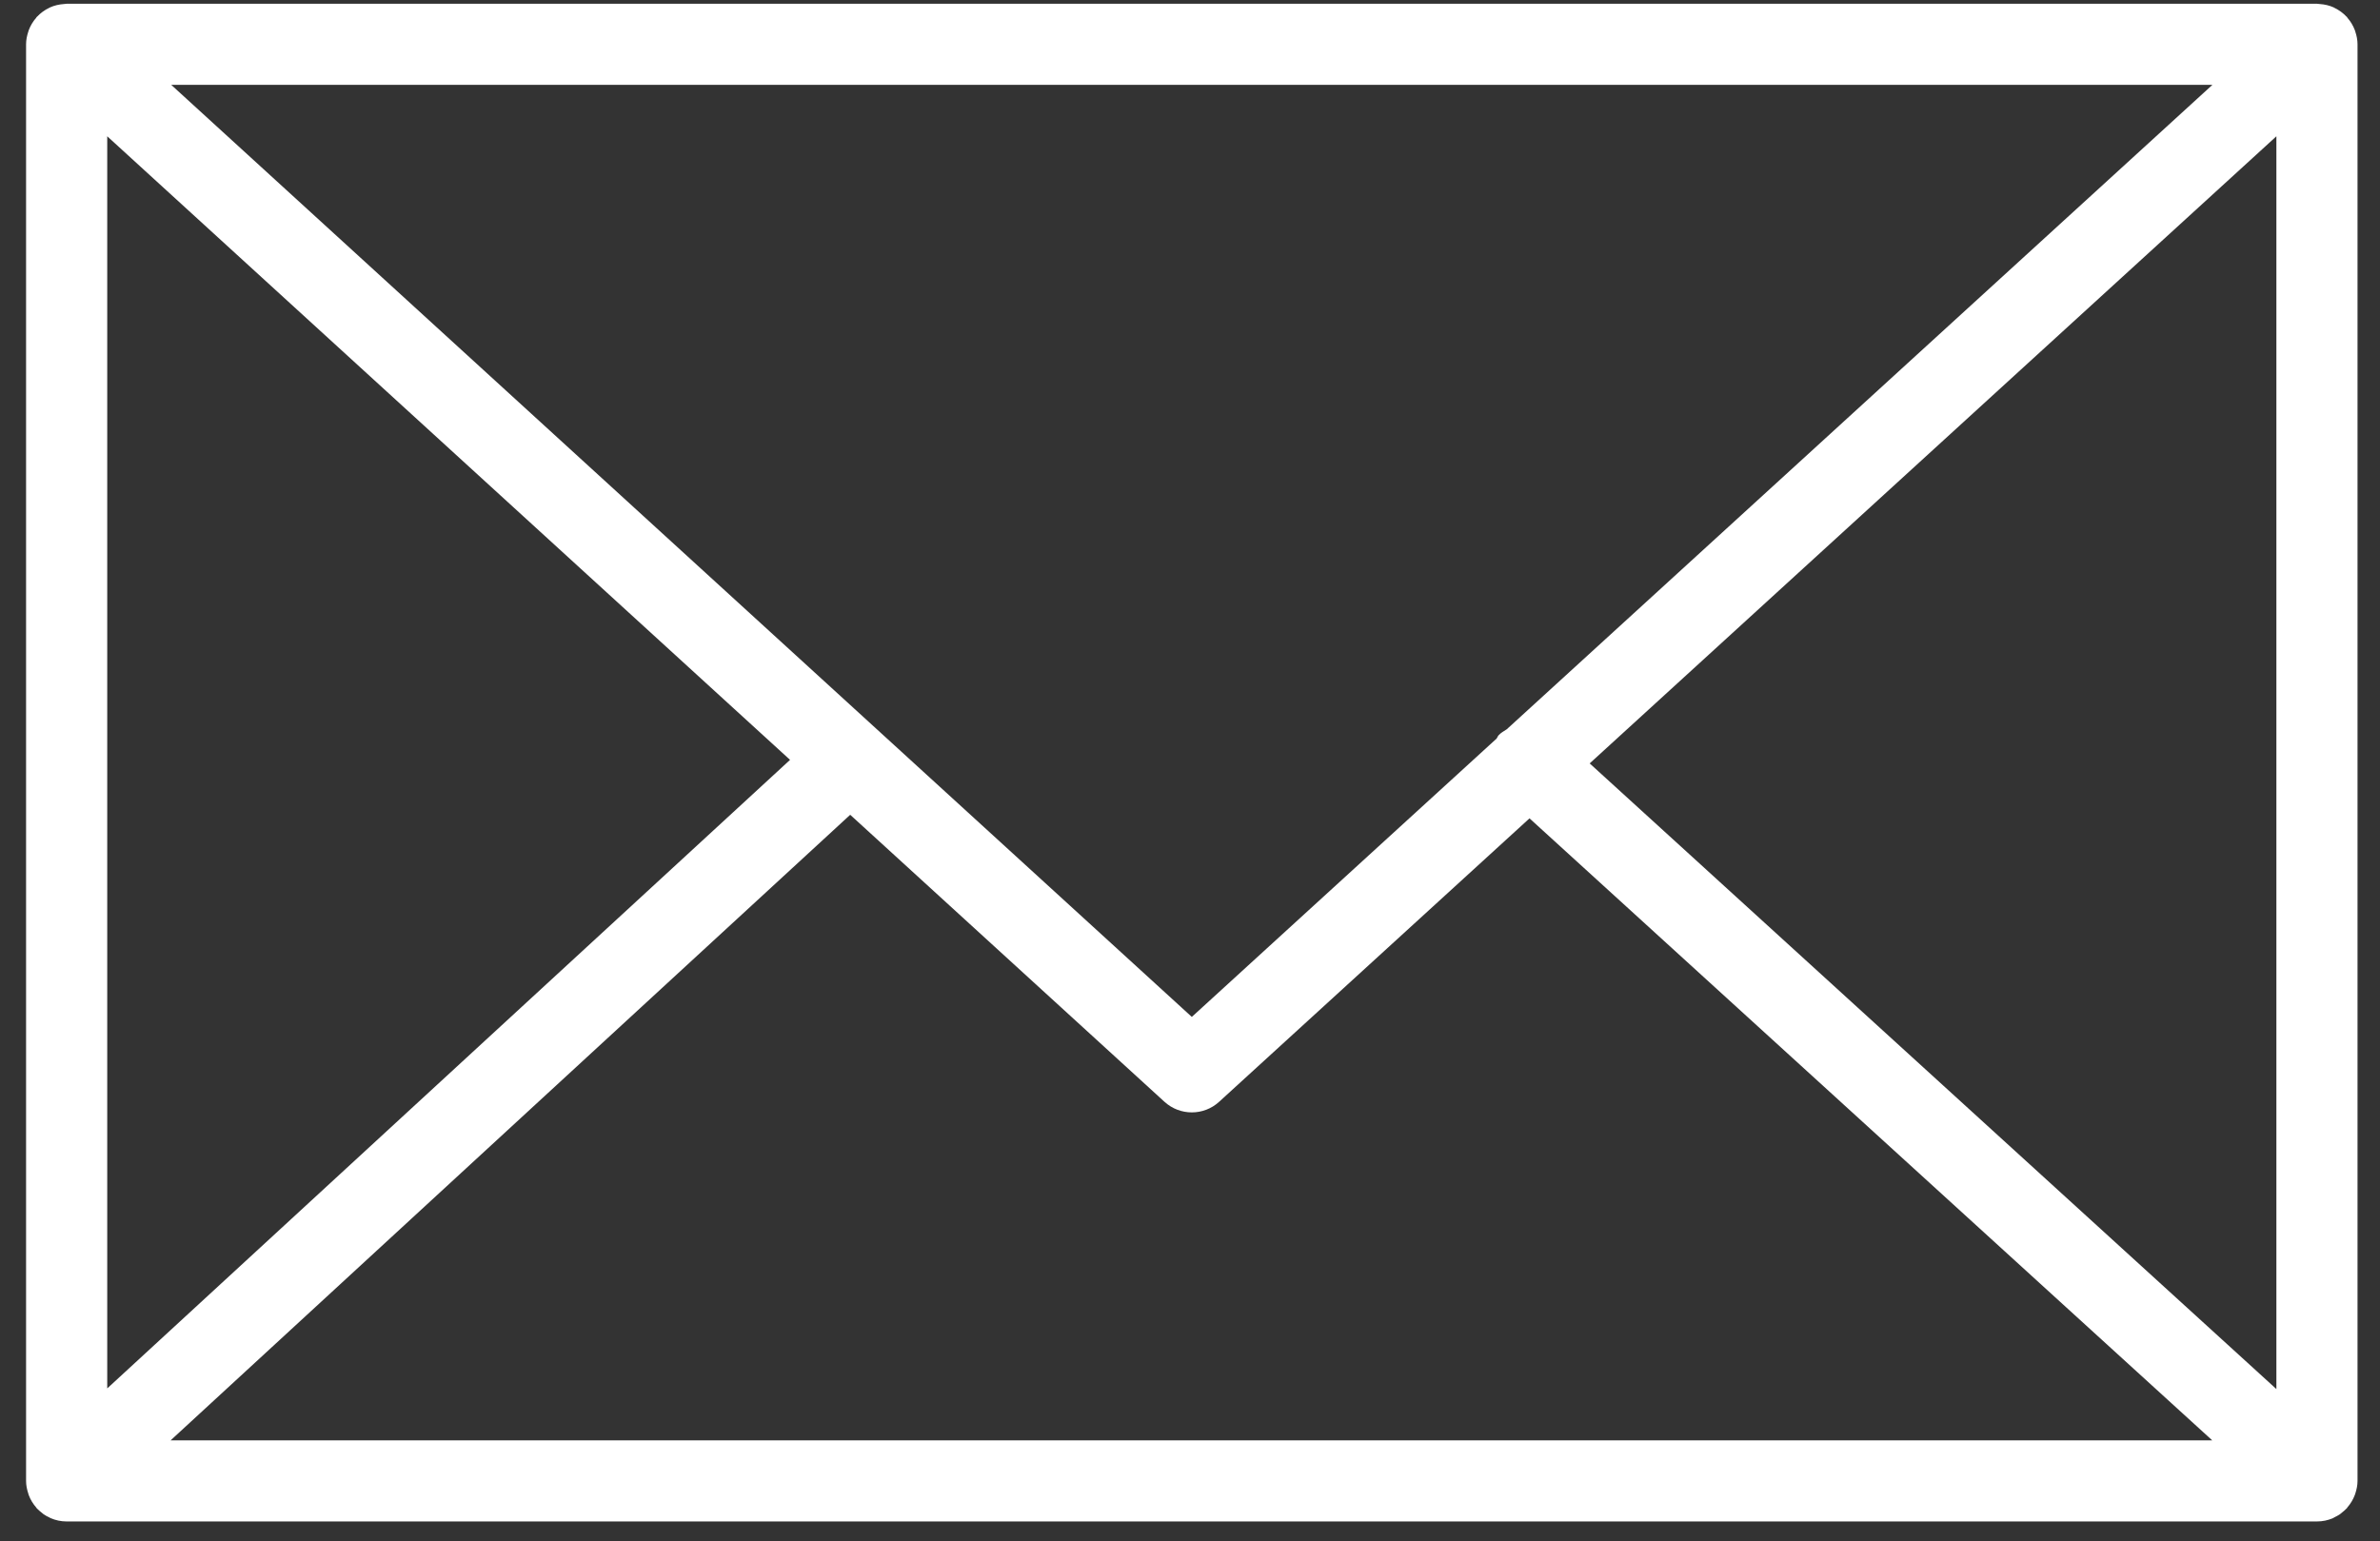 <?xml version="1.0" encoding="UTF-8"?> <svg xmlns="http://www.w3.org/2000/svg" width="88" height="57" viewBox="0 0 88 57" fill="none"><rect x="0" y="0" width="88" height="57" fill="#333333" stroke="none"/> <path d="M87.09 55.224C87.137 55.079 87.169 54.926 87.169 54.765V1.638C87.169 1.476 87.137 1.322 87.089 1.176C87.082 1.156 87.078 1.136 87.07 1.116C87.006 0.945 86.912 0.791 86.794 0.656C86.786 0.647 86.785 0.636 86.777 0.627C86.772 0.622 86.766 0.62 86.761 0.615C86.635 0.481 86.486 0.373 86.319 0.292C86.306 0.286 86.296 0.278 86.283 0.272C86.125 0.201 85.953 0.161 85.772 0.149C85.754 0.148 85.737 0.144 85.719 0.144C85.702 0.143 85.687 0.139 85.67 0.139H2.465C2.448 0.139 2.432 0.143 2.415 0.144C2.399 0.145 2.383 0.148 2.367 0.149C2.184 0.161 2.009 0.202 1.849 0.274C1.839 0.278 1.831 0.285 1.821 0.289C1.651 0.37 1.5 0.48 1.373 0.616C1.368 0.621 1.362 0.622 1.357 0.627C1.349 0.635 1.348 0.646 1.34 0.655C1.222 0.79 1.127 0.945 1.063 1.116C1.055 1.136 1.051 1.156 1.044 1.177C0.996 1.323 0.964 1.477 0.964 1.639V54.767C0.964 54.931 0.997 55.087 1.046 55.235C1.053 55.255 1.057 55.274 1.064 55.294C1.129 55.466 1.225 55.621 1.344 55.756C1.351 55.764 1.353 55.774 1.36 55.782C1.366 55.789 1.374 55.793 1.381 55.8C1.43 55.851 1.484 55.896 1.54 55.94C1.565 55.959 1.587 55.982 1.613 56C1.679 56.046 1.75 56.083 1.823 56.117C1.841 56.125 1.857 56.138 1.875 56.145C2.056 56.222 2.255 56.266 2.464 56.266H85.668C85.877 56.266 86.076 56.223 86.257 56.145C86.285 56.133 86.311 56.115 86.338 56.101C86.4 56.07 86.462 56.038 86.519 55.999C86.549 55.978 86.576 55.951 86.605 55.928C86.656 55.887 86.706 55.846 86.75 55.799C86.758 55.791 86.767 55.785 86.775 55.777C86.783 55.768 86.785 55.756 86.793 55.747C86.91 55.613 87.004 55.459 87.068 55.289C87.078 55.267 87.083 55.246 87.09 55.224ZM3.965 5.04L29.212 28.101L3.965 51.346V5.04ZM55.711 26.971C55.607 27.039 55.497 27.096 55.41 27.192C55.377 27.228 55.366 27.275 55.337 27.313L44.067 37.607L6.331 3.138H81.803L55.711 26.971ZM31.436 30.132L43.055 40.745C43.342 41.007 43.704 41.138 44.067 41.138C44.43 41.138 44.792 41.007 45.078 40.745L56.553 30.264L81.796 53.266H6.309L31.436 30.132ZM58.778 28.232L84.169 5.04V51.37L58.778 28.232Z" fill="white"></path> </svg> 
